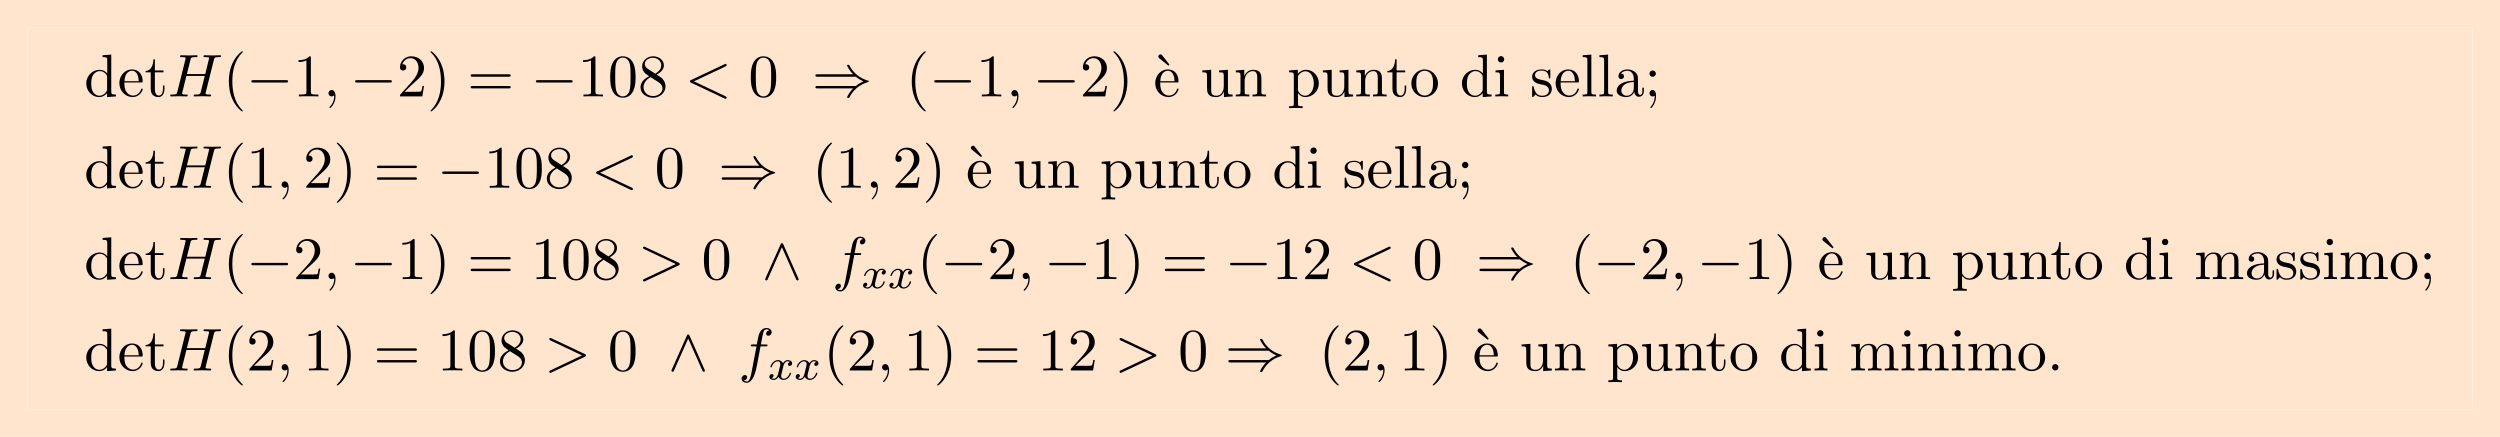 <?xml version='1.0' encoding='UTF-8'?>
<!-- This file was generated by dvisvgm 2.13.3 -->
<svg version='1.1' xmlns='http://www.w3.org/2000/svg' xmlns:xlink='http://www.w3.org/1999/xlink' width='452.601pt' height='79.103pt' viewBox='53.798 80.697 452.601 79.103'>
<defs>
<path id='g1-120' d='M3.993-3.18C3.642-3.092 3.626-2.782 3.626-2.75C3.626-2.574 3.762-2.455 3.937-2.455S4.384-2.59 4.384-2.933C4.384-3.387 3.881-3.515 3.587-3.515C3.212-3.515 2.909-3.252 2.726-2.941C2.55-3.363 2.136-3.515 1.809-3.515C.94-3.515 .454-2.519 .454-2.295C.454-2.224 .51-2.192 .574-2.192C.669-2.192 .685-2.232 .709-2.327C.893-2.909 1.371-3.292 1.785-3.292C2.096-3.292 2.248-3.068 2.248-2.782C2.248-2.622 2.152-2.256 2.088-2C2.032-1.769 1.857-1.06 1.817-.909C1.706-.478 1.419-.143 1.06-.143C1.028-.143 .821-.143 .654-.255C1.02-.343 1.02-.677 1.02-.685C1.02-.869 .877-.98 .701-.98C.486-.98 .255-.797 .255-.494C.255-.128 .646 .08 1.052 .08C1.474 .08 1.769-.239 1.913-.494C2.088-.104 2.455 .08 2.837 .08C3.706 .08 4.184-.917 4.184-1.14C4.184-1.219 4.121-1.243 4.065-1.243C3.969-1.243 3.953-1.188 3.929-1.108C3.77-.574 3.316-.143 2.853-.143C2.59-.143 2.399-.319 2.399-.654C2.399-.813 2.447-.996 2.558-1.443C2.614-1.682 2.79-2.383 2.829-2.534C2.941-2.949 3.22-3.292 3.579-3.292C3.618-3.292 3.826-3.292 3.993-3.18Z'/>
<path id='g0-0' d='M7.189-2.509C7.375-2.509 7.571-2.509 7.571-2.727S7.375-2.945 7.189-2.945H1.287C1.102-2.945 .905-2.945 .905-2.727S1.102-2.509 1.287-2.509H7.189Z'/>
<path id='g0-41' d='M7.92-3.567C8.378-3.175 8.935-2.891 9.295-2.727C8.902-2.553 8.367-2.269 7.92-1.887H.993C.807-1.887 .6-1.887 .6-1.669S.796-1.451 .982-1.451H7.429C6.905-.949 6.338 .011 6.338 .153C6.338 .273 6.48 .273 6.545 .273C6.633 .273 6.709 .273 6.753 .185C6.982-.229 7.287-.807 7.996-1.44C8.749-2.105 9.48-2.4 10.047-2.564C10.233-2.629 10.244-2.64 10.265-2.662C10.287-2.673 10.287-2.705 10.287-2.727S10.287-2.771 10.276-2.793L10.244-2.815C10.222-2.825 10.211-2.836 10.004-2.902C8.531-3.338 7.44-4.331 6.829-5.498C6.709-5.716 6.698-5.727 6.545-5.727C6.48-5.727 6.338-5.727 6.338-5.607C6.338-5.465 6.895-4.516 7.429-4.004H.982C.796-4.004 .6-4.004 .6-3.785S.807-3.567 .993-3.567H7.92Z'/>
<path id='g0-94' d='M3.884-6.295C3.796-6.48 3.731-6.524 3.633-6.524C3.491-6.524 3.458-6.447 3.393-6.295L.676-.196C.611-.055 .6-.033 .6 .022C.6 .142 .698 .24 .818 .24C.895 .24 .982 .218 1.069 .011L3.633-5.771L6.196 .011C6.295 .24 6.404 .24 6.447 .24C6.567 .24 6.665 .142 6.665 .022C6.665 0 6.665-.022 6.6-.153L3.884-6.295Z'/>
<path id='g3-18' d='M3-5.564L3.196-5.749L1.887-7.429C1.855-7.473 1.735-7.615 1.56-7.615C1.364-7.615 1.167-7.418 1.167-7.222C1.167-7.091 1.244-6.982 1.353-6.895L3-5.564Z'/>
<path id='g3-40' d='M3.611 2.618C3.611 2.585 3.611 2.564 3.425 2.378C2.062 1.004 1.713-1.058 1.713-2.727C1.713-4.625 2.127-6.524 3.469-7.887C3.611-8.018 3.611-8.04 3.611-8.073C3.611-8.149 3.567-8.182 3.502-8.182C3.393-8.182 2.411-7.44 1.767-6.055C1.211-4.855 1.08-3.644 1.08-2.727C1.08-1.876 1.2-.556 1.8 .676C2.455 2.018 3.393 2.727 3.502 2.727C3.567 2.727 3.611 2.695 3.611 2.618Z'/>
<path id='g3-41' d='M3.153-2.727C3.153-3.578 3.033-4.898 2.433-6.131C1.778-7.473 .84-8.182 .731-8.182C.665-8.182 .622-8.138 .622-8.073C.622-8.04 .622-8.018 .829-7.822C1.898-6.742 2.52-5.007 2.52-2.727C2.52-.862 2.116 1.058 .764 2.433C.622 2.564 .622 2.585 .622 2.618C.622 2.684 .665 2.727 .731 2.727C.84 2.727 1.822 1.985 2.465 .6C3.022-.6 3.153-1.811 3.153-2.727Z'/>
<path id='g3-48' d='M5.018-3.491C5.018-4.364 4.964-5.236 4.582-6.044C4.08-7.091 3.185-7.265 2.727-7.265C2.073-7.265 1.276-6.982 .829-5.967C.48-5.215 .425-4.364 .425-3.491C.425-2.673 .469-1.691 .916-.862C1.385 .022 2.182 .24 2.716 .24C3.305 .24 4.135 .011 4.615-1.025C4.964-1.778 5.018-2.629 5.018-3.491ZM2.716 0C2.291 0 1.647-.273 1.451-1.32C1.331-1.975 1.331-2.978 1.331-3.622C1.331-4.32 1.331-5.04 1.418-5.629C1.625-6.927 2.444-7.025 2.716-7.025C3.076-7.025 3.796-6.829 4.004-5.749C4.113-5.138 4.113-4.309 4.113-3.622C4.113-2.804 4.113-2.062 3.993-1.364C3.829-.327 3.207 0 2.716 0Z'/>
<path id='g3-49' d='M3.207-6.982C3.207-7.244 3.207-7.265 2.956-7.265C2.28-6.567 1.32-6.567 .971-6.567V-6.229C1.189-6.229 1.833-6.229 2.4-6.513V-.862C2.4-.469 2.367-.338 1.385-.338H1.036V0C1.418-.033 2.367-.033 2.804-.033S4.189-.033 4.571 0V-.338H4.222C3.24-.338 3.207-.458 3.207-.862V-6.982Z'/>
<path id='g3-50' d='M1.385-.84L2.542-1.964C4.244-3.469 4.898-4.058 4.898-5.149C4.898-6.393 3.916-7.265 2.585-7.265C1.353-7.265 .545-6.262 .545-5.291C.545-4.68 1.091-4.68 1.124-4.68C1.309-4.68 1.691-4.811 1.691-5.258C1.691-5.542 1.495-5.825 1.113-5.825C1.025-5.825 1.004-5.825 .971-5.815C1.222-6.524 1.811-6.927 2.444-6.927C3.436-6.927 3.905-6.044 3.905-5.149C3.905-4.276 3.36-3.415 2.76-2.738L.665-.404C.545-.284 .545-.262 .545 0H4.593L4.898-1.898H4.625C4.571-1.571 4.495-1.091 4.385-.927C4.309-.84 3.589-.84 3.349-.84H1.385Z'/>
<path id='g3-56' d='M1.778-4.985C1.276-5.313 1.233-5.684 1.233-5.869C1.233-6.535 1.942-6.993 2.716-6.993C3.513-6.993 4.211-6.425 4.211-5.64C4.211-5.018 3.785-4.495 3.131-4.113L1.778-4.985ZM3.371-3.949C4.156-4.353 4.691-4.92 4.691-5.64C4.691-6.644 3.72-7.265 2.727-7.265C1.636-7.265 .753-6.458 .753-5.444C.753-5.247 .775-4.756 1.233-4.244C1.353-4.113 1.756-3.84 2.029-3.655C1.396-3.338 .458-2.727 .458-1.647C.458-.491 1.571 .24 2.716 .24C3.949 .24 4.985-.665 4.985-1.833C4.985-2.225 4.865-2.716 4.451-3.175C4.244-3.404 4.069-3.513 3.371-3.949ZM2.28-3.491L3.622-2.64C3.927-2.433 4.44-2.105 4.44-1.44C4.44-.633 3.622-.065 2.727-.065C1.789-.065 1.004-.742 1.004-1.647C1.004-2.28 1.353-2.978 2.28-3.491Z'/>
<path id='g3-59' d='M2.095-4.124C2.095-4.44 1.833-4.702 1.516-4.702S.938-4.44 .938-4.124S1.2-3.545 1.516-3.545S2.095-3.807 2.095-4.124ZM1.887-.12C1.887 .185 1.887 1.036 1.189 1.844C1.113 1.931 1.113 1.953 1.113 1.985C1.113 2.062 1.167 2.105 1.222 2.105C1.342 2.105 2.127 1.233 2.127-.033C2.127-.349 2.105-1.156 1.516-1.156C1.135-1.156 .938-.862 .938-.578S1.124 0 1.516 0C1.571 0 1.593 0 1.604-.011C1.68-.022 1.8-.044 1.887-.12Z'/>
<path id='g3-61' d='M7.495-3.567C7.658-3.567 7.865-3.567 7.865-3.785S7.658-4.004 7.505-4.004H.971C.818-4.004 .611-4.004 .611-3.785S.818-3.567 .982-3.567H7.495ZM7.505-1.451C7.658-1.451 7.865-1.451 7.865-1.669S7.658-1.887 7.495-1.887H.982C.818-1.887 .611-1.887 .611-1.669S.818-1.451 .971-1.451H7.505Z'/>
<path id='g3-97' d='M3.633-.829C3.676-.393 3.971 .065 4.484 .065C4.713 .065 5.378-.087 5.378-.971V-1.582H5.105V-.971C5.105-.338 4.833-.273 4.713-.273C4.353-.273 4.309-.764 4.309-.818V-3C4.309-3.458 4.309-3.884 3.916-4.287C3.491-4.713 2.945-4.887 2.422-4.887C1.527-4.887 .775-4.375 .775-3.655C.775-3.327 .993-3.142 1.276-3.142C1.582-3.142 1.778-3.36 1.778-3.644C1.778-3.775 1.724-4.135 1.222-4.145C1.516-4.527 2.051-4.647 2.4-4.647C2.935-4.647 3.556-4.222 3.556-3.251V-2.847C3-2.815 2.236-2.782 1.549-2.455C.731-2.084 .458-1.516 .458-1.036C.458-.153 1.516 .12 2.204 .12C2.924 .12 3.425-.316 3.633-.829ZM3.556-2.618V-1.527C3.556-.491 2.771-.12 2.28-.12C1.745-.12 1.298-.502 1.298-1.047C1.298-1.647 1.756-2.553 3.556-2.618Z'/>
<path id='g3-100' d='M4.145-.6V.12L5.749 0V-.338C4.985-.338 4.898-.415 4.898-.949V-7.571L3.327-7.451V-7.113C4.091-7.113 4.178-7.036 4.178-6.502V-4.145C3.862-4.538 3.393-4.822 2.804-4.822C1.516-4.822 .371-3.753 .371-2.345C.371-.96 1.44 .12 2.684 .12C3.382 .12 3.873-.251 4.145-.6ZM4.145-3.524V-1.287C4.145-1.091 4.145-1.069 4.025-.884C3.698-.36 3.207-.12 2.738-.12C2.247-.12 1.855-.404 1.593-.818C1.309-1.265 1.276-1.887 1.276-2.335C1.276-2.738 1.298-3.393 1.615-3.884C1.844-4.222 2.258-4.582 2.847-4.582C3.229-4.582 3.687-4.418 4.025-3.927C4.145-3.742 4.145-3.72 4.145-3.524Z'/>
<path id='g3-101' d='M1.222-2.749C1.287-4.375 2.204-4.647 2.575-4.647C3.698-4.647 3.807-3.175 3.807-2.749H1.222ZM1.211-2.52H4.255C4.495-2.52 4.527-2.52 4.527-2.749C4.527-3.829 3.938-4.887 2.575-4.887C1.309-4.887 .305-3.764 .305-2.4C.305-.938 1.451 .12 2.705 .12C4.036 .12 4.527-1.091 4.527-1.298C4.527-1.407 4.44-1.429 4.385-1.429C4.287-1.429 4.265-1.364 4.244-1.276C3.862-.153 2.88-.153 2.771-.153C2.225-.153 1.789-.48 1.538-.884C1.211-1.407 1.211-2.127 1.211-2.52Z'/>
<path id='g3-105' d='M1.931-4.822L.404-4.702V-4.364C1.113-4.364 1.211-4.298 1.211-3.764V-.829C1.211-.338 1.091-.338 .36-.338V0C.709-.011 1.298-.033 1.56-.033C1.942-.033 2.324-.011 2.695 0V-.338C1.975-.338 1.931-.393 1.931-.818V-4.822ZM1.975-6.72C1.975-7.069 1.702-7.298 1.396-7.298C1.058-7.298 .818-7.004 .818-6.72C.818-6.425 1.058-6.142 1.396-6.142C1.702-6.142 1.975-6.371 1.975-6.72Z'/>
<path id='g3-108' d='M1.931-7.571L.36-7.451V-7.113C1.124-7.113 1.211-7.036 1.211-6.502V-.829C1.211-.338 1.091-.338 .36-.338V0C.72-.011 1.298-.033 1.571-.033S2.378-.011 2.782 0V-.338C2.051-.338 1.931-.338 1.931-.829V-7.571Z'/>
<path id='g3-109' d='M1.2-3.753V-.829C1.2-.338 1.08-.338 .349-.338V0C.731-.011 1.287-.033 1.582-.033C1.865-.033 2.433-.011 2.804 0V-.338C2.073-.338 1.953-.338 1.953-.829V-2.836C1.953-3.971 2.727-4.582 3.425-4.582C4.113-4.582 4.233-3.993 4.233-3.371V-.829C4.233-.338 4.113-.338 3.382-.338V0C3.764-.011 4.32-.033 4.615-.033C4.898-.033 5.465-.011 5.836 0V-.338C5.105-.338 4.985-.338 4.985-.829V-2.836C4.985-3.971 5.76-4.582 6.458-4.582C7.145-4.582 7.265-3.993 7.265-3.371V-.829C7.265-.338 7.145-.338 6.415-.338V0C6.796-.011 7.353-.033 7.647-.033C7.931-.033 8.498-.011 8.869 0V-.338C8.302-.338 8.029-.338 8.018-.665V-2.749C8.018-3.687 8.018-4.025 7.68-4.418C7.527-4.604 7.167-4.822 6.535-4.822C5.618-4.822 5.138-4.167 4.953-3.753C4.8-4.702 3.993-4.822 3.502-4.822C2.705-4.822 2.193-4.353 1.887-3.676V-4.822L.349-4.702V-4.364C1.113-4.364 1.2-4.287 1.2-3.753Z'/>
<path id='g3-110' d='M1.2-3.753V-.829C1.2-.338 1.08-.338 .349-.338V0C.731-.011 1.287-.033 1.582-.033C1.865-.033 2.433-.011 2.804 0V-.338C2.073-.338 1.953-.338 1.953-.829V-2.836C1.953-3.971 2.727-4.582 3.425-4.582C4.113-4.582 4.233-3.993 4.233-3.371V-.829C4.233-.338 4.113-.338 3.382-.338V0C3.764-.011 4.32-.033 4.615-.033C4.898-.033 5.465-.011 5.836 0V-.338C5.269-.338 4.996-.338 4.985-.665V-2.749C4.985-3.687 4.985-4.025 4.647-4.418C4.495-4.604 4.135-4.822 3.502-4.822C2.705-4.822 2.193-4.353 1.887-3.676V-4.822L.349-4.702V-4.364C1.113-4.364 1.2-4.287 1.2-3.753Z'/>
<path id='g3-111' d='M5.138-2.335C5.138-3.731 4.047-4.887 2.727-4.887C1.364-4.887 .305-3.698 .305-2.335C.305-.927 1.44 .12 2.716 .12C4.036 .12 5.138-.949 5.138-2.335ZM2.727-.153C2.258-.153 1.778-.382 1.484-.884C1.211-1.364 1.211-2.029 1.211-2.422C1.211-2.847 1.211-3.436 1.473-3.916C1.767-4.418 2.28-4.647 2.716-4.647C3.196-4.647 3.665-4.407 3.949-3.938S4.233-2.836 4.233-2.422C4.233-2.029 4.233-1.44 3.993-.96C3.753-.469 3.273-.153 2.727-.153Z'/>
<path id='g3-112' d='M1.876-4.102V-4.822L.305-4.702V-4.364C1.08-4.364 1.156-4.298 1.156-3.818V1.287C1.156 1.778 1.036 1.778 .305 1.778V2.116C.676 2.105 1.244 2.084 1.527 2.084C1.822 2.084 2.378 2.105 2.76 2.116V1.778C2.029 1.778 1.909 1.778 1.909 1.287V-.545V-.644C1.964-.469 2.422 .12 3.251 .12C4.549 .12 5.684-.949 5.684-2.356C5.684-3.742 4.625-4.822 3.404-4.822C2.553-4.822 2.095-4.342 1.876-4.102ZM1.909-1.244V-3.676C2.225-4.233 2.76-4.549 3.316-4.549C4.113-4.549 4.778-3.589 4.778-2.356C4.778-1.036 4.015-.12 3.207-.12C2.771-.12 2.356-.338 2.062-.785C1.909-1.015 1.909-1.025 1.909-1.244Z'/>
<path id='g3-115' d='M2.269-2.116C2.509-2.073 3.404-1.898 3.404-1.113C3.404-.556 3.022-.12 2.171-.12C1.255-.12 .862-.742 .655-1.669C.622-1.811 .611-1.855 .502-1.855C.36-1.855 .36-1.778 .36-1.582V-.142C.36 .044 .36 .12 .48 .12C.535 .12 .545 .109 .753-.098C.775-.12 .775-.142 .971-.349C1.451 .109 1.942 .12 2.171 .12C3.425 .12 3.927-.611 3.927-1.396C3.927-1.975 3.6-2.302 3.469-2.433C3.109-2.782 2.684-2.869 2.225-2.956C1.615-3.076 .884-3.218 .884-3.851C.884-4.233 1.167-4.68 2.105-4.68C3.305-4.68 3.36-3.698 3.382-3.36C3.393-3.262 3.491-3.262 3.513-3.262C3.655-3.262 3.655-3.316 3.655-3.524V-4.625C3.655-4.811 3.655-4.887 3.535-4.887C3.48-4.887 3.458-4.887 3.316-4.756C3.284-4.713 3.175-4.615 3.131-4.582C2.716-4.887 2.269-4.887 2.105-4.887C.775-4.887 .36-4.156 .36-3.545C.36-3.164 .535-2.858 .829-2.618C1.178-2.335 1.484-2.269 2.269-2.116Z'/>
<path id='g3-116' d='M1.887-4.364H3.447V-4.702H1.887V-6.709H1.615C1.604-5.815 1.276-4.647 .207-4.604V-4.364H1.135V-1.353C1.135-.011 2.149 .12 2.542 .12C3.316 .12 3.622-.655 3.622-1.353V-1.975H3.349V-1.375C3.349-.567 3.022-.153 2.618-.153C1.887-.153 1.887-1.145 1.887-1.331V-4.364Z'/>
<path id='g3-117' d='M4.265-.862V.12L5.836 0V-.338C5.073-.338 4.985-.415 4.985-.949V-4.822L3.382-4.702V-4.364C4.145-4.364 4.233-4.287 4.233-3.753V-1.811C4.233-.862 3.709-.12 2.913-.12C1.996-.12 1.953-.633 1.953-1.2V-4.822L.349-4.702V-4.364C1.2-4.364 1.2-4.331 1.2-3.36V-1.724C1.2-.873 1.2 .12 2.858 .12C3.469 .12 3.949-.185 4.265-.862Z'/>
<path id='g2-58' d='M2.095-.578C2.095-.895 1.833-1.156 1.516-1.156S.938-.895 .938-.578S1.2 0 1.516 0S2.095-.262 2.095-.578Z'/>
<path id='g2-59' d='M2.215-.011C2.215-.731 1.942-1.156 1.516-1.156C1.156-1.156 .938-.884 .938-.578C.938-.284 1.156 0 1.516 0C1.647 0 1.789-.044 1.898-.142C1.931-.164 1.942-.175 1.953-.175S1.975-.164 1.975-.011C1.975 .796 1.593 1.451 1.233 1.811C1.113 1.931 1.113 1.953 1.113 1.985C1.113 2.062 1.167 2.105 1.222 2.105C1.342 2.105 2.215 1.265 2.215-.011Z'/>
<path id='g2-60' d='M7.364-5.433C7.495-5.498 7.571-5.553 7.571-5.673S7.473-5.891 7.353-5.891C7.32-5.891 7.298-5.891 7.156-5.815L1.113-2.967C.993-2.913 .905-2.858 .905-2.727S.993-2.542 1.113-2.487L7.156 .36C7.298 .436 7.32 .436 7.353 .436C7.473 .436 7.571 .338 7.571 .218S7.495 .044 7.364-.022L1.636-2.727L7.364-5.433Z'/>
<path id='g2-62' d='M7.364-2.487C7.484-2.542 7.571-2.596 7.571-2.727S7.484-2.913 7.364-2.967L1.32-5.815C1.178-5.891 1.156-5.891 1.124-5.891C1.004-5.891 .905-5.793 .905-5.673C.905-5.575 .96-5.509 1.113-5.433L6.84-2.727L1.113-.022C.96 .055 .905 .12 .905 .218C.905 .338 1.004 .436 1.124 .436C1.156 .436 1.178 .436 1.32 .36L7.364-2.487Z'/>
<path id='g2-72' d='M8.324-6.611C8.422-7.004 8.444-7.113 9.24-7.113C9.524-7.113 9.611-7.113 9.611-7.331C9.611-7.451 9.491-7.451 9.458-7.451C9.153-7.451 8.367-7.418 8.062-7.418C7.745-7.418 6.971-7.451 6.655-7.451C6.567-7.451 6.447-7.451 6.447-7.233C6.447-7.113 6.545-7.113 6.753-7.113C6.775-7.113 6.982-7.113 7.167-7.091C7.364-7.069 7.462-7.058 7.462-6.916C7.462-6.873 7.451-6.851 7.418-6.709L6.764-4.047H3.436L4.08-6.611C4.178-7.004 4.211-7.113 4.996-7.113C5.28-7.113 5.367-7.113 5.367-7.331C5.367-7.451 5.247-7.451 5.215-7.451C4.909-7.451 4.124-7.418 3.818-7.418C3.502-7.418 2.727-7.451 2.411-7.451C2.324-7.451 2.204-7.451 2.204-7.233C2.204-7.113 2.302-7.113 2.509-7.113C2.531-7.113 2.738-7.113 2.924-7.091C3.12-7.069 3.218-7.058 3.218-6.916C3.218-6.873 3.207-6.84 3.175-6.709L1.713-.851C1.604-.425 1.582-.338 .72-.338C.524-.338 .425-.338 .425-.12C.425 0 .556 0 .578 0C.884 0 1.658-.033 1.964-.033C2.193-.033 2.433-.022 2.662-.022C2.902-.022 3.142 0 3.371 0C3.458 0 3.589 0 3.589-.218C3.589-.338 3.491-.338 3.284-.338C2.88-.338 2.575-.338 2.575-.535C2.575-.6 2.596-.655 2.607-.72L3.349-3.709H6.676C6.218-1.898 5.967-.862 5.924-.698C5.815-.349 5.607-.338 4.931-.338C4.767-.338 4.669-.338 4.669-.12C4.669 0 4.8 0 4.822 0C5.127 0 5.902-.033 6.207-.033C6.436-.033 6.676-.022 6.905-.022C7.145-.022 7.385 0 7.615 0C7.702 0 7.833 0 7.833-.218C7.833-.338 7.735-.338 7.527-.338C7.124-.338 6.818-.338 6.818-.535C6.818-.6 6.84-.655 6.851-.72L8.324-6.611Z'/>
<path id='g2-102' d='M4.004-4.364H4.942C5.16-4.364 5.269-4.364 5.269-4.582C5.269-4.702 5.16-4.702 4.975-4.702H4.069L4.298-5.945C4.342-6.175 4.495-6.949 4.56-7.08C4.658-7.287 4.844-7.451 5.073-7.451C5.116-7.451 5.4-7.451 5.607-7.255C5.127-7.211 5.018-6.829 5.018-6.665C5.018-6.415 5.215-6.284 5.422-6.284C5.705-6.284 6.022-6.524 6.022-6.938C6.022-7.44 5.52-7.691 5.073-7.691C4.702-7.691 4.015-7.495 3.687-6.415C3.622-6.185 3.589-6.076 3.327-4.702H2.575C2.367-4.702 2.247-4.702 2.247-4.495C2.247-4.364 2.345-4.364 2.553-4.364H3.273L2.455-.055C2.258 1.004 2.073 1.996 1.505 1.996C1.462 1.996 1.189 1.996 .982 1.8C1.484 1.767 1.582 1.375 1.582 1.211C1.582 .96 1.385 .829 1.178 .829C.895 .829 .578 1.069 .578 1.484C.578 1.975 1.058 2.236 1.505 2.236C2.105 2.236 2.542 1.593 2.738 1.178C3.087 .491 3.338-.829 3.349-.905L4.004-4.364Z'/>
</defs>
<g id='page1'>
<rect x='58.78' y='85.679' height='69.141' width='442.638' fill='#ffe4ce'/>
<use x='69.041' y='98.152' xlink:href='#g3-100'/>
<use x='75.102' y='98.152' xlink:href='#g3-101'/>
<use x='79.95' y='98.152' xlink:href='#g3-116'/>
<use x='84.193' y='98.152' xlink:href='#g2-72'/>
<use x='94.147' y='98.152' xlink:href='#g3-40'/>
<use x='98.39' y='98.152' xlink:href='#g0-0'/>
<use x='106.874' y='98.152' xlink:href='#g3-49'/>
<use x='112.329' y='98.152' xlink:href='#g2-59'/>
<use x='117.177' y='98.152' xlink:href='#g0-0'/>
<use x='125.662' y='98.152' xlink:href='#g3-50'/>
<use x='131.117' y='98.152' xlink:href='#g3-41'/>
<use x='138.39' y='98.152' xlink:href='#g3-61'/>
<use x='149.905' y='98.152' xlink:href='#g0-0'/>
<use x='158.39' y='98.152' xlink:href='#g3-49'/>
<use x='163.844' y='98.152' xlink:href='#g3-48'/>
<use x='169.299' y='98.152' xlink:href='#g3-56'/>
<use x='177.784' y='98.152' xlink:href='#g2-60'/>
<use x='189.299' y='98.152' xlink:href='#g3-48'/>
<use x='200.814' y='98.152' xlink:href='#g0-41'/>
<use x='217.783' y='98.152' xlink:href='#g3-40'/>
<use x='222.026' y='98.152' xlink:href='#g0-0'/>
<use x='230.511' y='98.152' xlink:href='#g3-49'/>
<use x='235.965' y='98.152' xlink:href='#g2-59'/>
<use x='240.814' y='98.152' xlink:href='#g0-0'/>
<use x='249.299' y='98.152' xlink:href='#g3-50'/>
<use x='254.753' y='98.152' xlink:href='#g3-41'/>
<use x='262.329' y='98.152' xlink:href='#g3-18'/>
<use x='262.632' y='98.152' xlink:href='#g3-101'/>
<use x='271.117' y='98.152' xlink:href='#g3-117'/>
<use x='277.177' y='98.152' xlink:href='#g3-110'/>
<use x='286.874' y='98.152' xlink:href='#g3-112'/>
<use x='292.935' y='98.152' xlink:href='#g3-117'/>
<use x='298.996' y='98.152' xlink:href='#g3-110'/>
<use x='304.753' y='98.152' xlink:href='#g3-116'/>
<use x='308.996' y='98.152' xlink:href='#g3-111'/>
<use x='318.087' y='98.152' xlink:href='#g3-100'/>
<use x='324.147' y='98.152' xlink:href='#g3-105'/>
<use x='330.814' y='98.152' xlink:href='#g3-115'/>
<use x='335.117' y='98.152' xlink:href='#g3-101'/>
<use x='339.965' y='98.152' xlink:href='#g3-108'/>
<use x='342.996' y='98.152' xlink:href='#g3-108'/>
<use x='346.026' y='98.152' xlink:href='#g3-97'/>
<use x='351.48' y='98.152' xlink:href='#g3-59'/>
<use x='69.041' y='114.69' xlink:href='#g3-100'/>
<use x='75.102' y='114.69' xlink:href='#g3-101'/>
<use x='79.95' y='114.69' xlink:href='#g3-116'/>
<use x='84.193' y='114.69' xlink:href='#g2-72'/>
<use x='94.147' y='114.69' xlink:href='#g3-40'/>
<use x='98.39' y='114.69' xlink:href='#g3-49'/>
<use x='103.844' y='114.69' xlink:href='#g2-59'/>
<use x='108.693' y='114.69' xlink:href='#g3-50'/>
<use x='114.147' y='114.69' xlink:href='#g3-41'/>
<use x='121.42' y='114.69' xlink:href='#g3-61'/>
<use x='132.935' y='114.69' xlink:href='#g0-0'/>
<use x='141.42' y='114.69' xlink:href='#g3-49'/>
<use x='146.874' y='114.69' xlink:href='#g3-48'/>
<use x='152.329' y='114.69' xlink:href='#g3-56'/>
<use x='160.814' y='114.69' xlink:href='#g2-60'/>
<use x='172.329' y='114.69' xlink:href='#g3-48'/>
<use x='183.844' y='114.69' xlink:href='#g0-41'/>
<use x='200.814' y='114.69' xlink:href='#g3-40'/>
<use x='205.056' y='114.69' xlink:href='#g3-49'/>
<use x='210.511' y='114.69' xlink:href='#g2-59'/>
<use x='215.359' y='114.69' xlink:href='#g3-50'/>
<use x='220.814' y='114.69' xlink:href='#g3-41'/>
<use x='228.389' y='114.69' xlink:href='#g3-18'/>
<use x='228.692' y='114.69' xlink:href='#g3-101'/>
<use x='237.177' y='114.69' xlink:href='#g3-117'/>
<use x='243.238' y='114.69' xlink:href='#g3-110'/>
<use x='252.935' y='114.69' xlink:href='#g3-112'/>
<use x='258.996' y='114.69' xlink:href='#g3-117'/>
<use x='265.056' y='114.69' xlink:href='#g3-110'/>
<use x='270.814' y='114.69' xlink:href='#g3-116'/>
<use x='275.056' y='114.69' xlink:href='#g3-111'/>
<use x='284.147' y='114.69' xlink:href='#g3-100'/>
<use x='290.208' y='114.69' xlink:href='#g3-105'/>
<use x='296.874' y='114.69' xlink:href='#g3-115'/>
<use x='301.177' y='114.69' xlink:href='#g3-101'/>
<use x='306.026' y='114.69' xlink:href='#g3-108'/>
<use x='309.056' y='114.69' xlink:href='#g3-108'/>
<use x='312.087' y='114.69' xlink:href='#g3-97'/>
<use x='317.541' y='114.69' xlink:href='#g3-59'/>
<use x='69.041' y='131.228' xlink:href='#g3-100'/>
<use x='75.102' y='131.228' xlink:href='#g3-101'/>
<use x='79.95' y='131.228' xlink:href='#g3-116'/>
<use x='84.193' y='131.228' xlink:href='#g2-72'/>
<use x='94.147' y='131.228' xlink:href='#g3-40'/>
<use x='98.39' y='131.228' xlink:href='#g0-0'/>
<use x='106.874' y='131.228' xlink:href='#g3-50'/>
<use x='112.329' y='131.228' xlink:href='#g2-59'/>
<use x='117.177' y='131.228' xlink:href='#g0-0'/>
<use x='125.662' y='131.228' xlink:href='#g3-49'/>
<use x='131.117' y='131.228' xlink:href='#g3-41'/>
<use x='138.39' y='131.228' xlink:href='#g3-61'/>
<use x='149.905' y='131.228' xlink:href='#g3-49'/>
<use x='155.359' y='131.228' xlink:href='#g3-48'/>
<use x='160.814' y='131.228' xlink:href='#g3-56'/>
<use x='169.299' y='131.228' xlink:href='#g2-62'/>
<use x='180.814' y='131.228' xlink:href='#g3-48'/>
<use x='191.723' y='131.228' xlink:href='#g0-94'/>
<use x='204.45' y='131.228' xlink:href='#g2-102'/>
<use x='209.791' y='132.864' xlink:href='#g1-120'/>
<use x='214.558' y='132.864' xlink:href='#g1-120'/>
<use x='219.823' y='131.228' xlink:href='#g3-40'/>
<use x='224.065' y='131.228' xlink:href='#g0-0'/>
<use x='232.55' y='131.228' xlink:href='#g3-50'/>
<use x='238.005' y='131.228' xlink:href='#g2-59'/>
<use x='242.853' y='131.228' xlink:href='#g0-0'/>
<use x='251.338' y='131.228' xlink:href='#g3-49'/>
<use x='256.793' y='131.228' xlink:href='#g3-41'/>
<use x='264.065' y='131.228' xlink:href='#g3-61'/>
<use x='275.58' y='131.228' xlink:href='#g0-0'/>
<use x='284.065' y='131.228' xlink:href='#g3-49'/>
<use x='289.52' y='131.228' xlink:href='#g3-50'/>
<use x='298.005' y='131.228' xlink:href='#g2-60'/>
<use x='309.52' y='131.228' xlink:href='#g3-48'/>
<use x='321.035' y='131.228' xlink:href='#g0-41'/>
<use x='338.005' y='131.228' xlink:href='#g3-40'/>
<use x='342.247' y='131.228' xlink:href='#g0-0'/>
<use x='350.732' y='131.228' xlink:href='#g3-50'/>
<use x='356.186' y='131.228' xlink:href='#g2-59'/>
<use x='361.035' y='131.228' xlink:href='#g0-0'/>
<use x='369.52' y='131.228' xlink:href='#g3-49'/>
<use x='374.974' y='131.228' xlink:href='#g3-41'/>
<use x='382.55' y='131.228' xlink:href='#g3-18'/>
<use x='382.853' y='131.228' xlink:href='#g3-101'/>
<use x='391.338' y='131.228' xlink:href='#g3-117'/>
<use x='397.399' y='131.228' xlink:href='#g3-110'/>
<use x='407.096' y='131.228' xlink:href='#g3-112'/>
<use x='413.156' y='131.228' xlink:href='#g3-117'/>
<use x='419.217' y='131.228' xlink:href='#g3-110'/>
<use x='424.974' y='131.228' xlink:href='#g3-116'/>
<use x='429.217' y='131.228' xlink:href='#g3-111'/>
<use x='438.308' y='131.228' xlink:href='#g3-100'/>
<use x='444.368' y='131.228' xlink:href='#g3-105'/>
<use x='451.035' y='131.228' xlink:href='#g3-109'/>
<use x='460.126' y='131.228' xlink:href='#g3-97'/>
<use x='465.581' y='131.228' xlink:href='#g3-115'/>
<use x='469.884' y='131.228' xlink:href='#g3-115'/>
<use x='474.187' y='131.228' xlink:href='#g3-105'/>
<use x='477.217' y='131.228' xlink:href='#g3-109'/>
<use x='486.308' y='131.228' xlink:href='#g3-111'/>
<use x='491.762' y='131.228' xlink:href='#g3-59'/>
<use x='69.041' y='147.766' xlink:href='#g3-100'/>
<use x='75.102' y='147.766' xlink:href='#g3-101'/>
<use x='79.95' y='147.766' xlink:href='#g3-116'/>
<use x='84.193' y='147.766' xlink:href='#g2-72'/>
<use x='94.147' y='147.766' xlink:href='#g3-40'/>
<use x='98.39' y='147.766' xlink:href='#g3-50'/>
<use x='103.844' y='147.766' xlink:href='#g2-59'/>
<use x='108.693' y='147.766' xlink:href='#g3-49'/>
<use x='114.147' y='147.766' xlink:href='#g3-41'/>
<use x='121.42' y='147.766' xlink:href='#g3-61'/>
<use x='132.935' y='147.766' xlink:href='#g3-49'/>
<use x='138.39' y='147.766' xlink:href='#g3-48'/>
<use x='143.844' y='147.766' xlink:href='#g3-56'/>
<use x='152.329' y='147.766' xlink:href='#g2-62'/>
<use x='163.844' y='147.766' xlink:href='#g3-48'/>
<use x='174.753' y='147.766' xlink:href='#g0-94'/>
<use x='187.48' y='147.766' xlink:href='#g2-102'/>
<use x='192.821' y='149.402' xlink:href='#g1-120'/>
<use x='197.588' y='149.402' xlink:href='#g1-120'/>
<use x='202.853' y='147.766' xlink:href='#g3-40'/>
<use x='207.096' y='147.766' xlink:href='#g3-50'/>
<use x='212.55' y='147.766' xlink:href='#g2-59'/>
<use x='217.399' y='147.766' xlink:href='#g3-49'/>
<use x='222.853' y='147.766' xlink:href='#g3-41'/>
<use x='230.126' y='147.766' xlink:href='#g3-61'/>
<use x='241.641' y='147.766' xlink:href='#g3-49'/>
<use x='247.096' y='147.766' xlink:href='#g3-50'/>
<use x='255.58' y='147.766' xlink:href='#g2-62'/>
<use x='267.095' y='147.766' xlink:href='#g3-48'/>
<use x='275.58' y='147.766' xlink:href='#g0-41'/>
<use x='292.55' y='147.766' xlink:href='#g3-40'/>
<use x='296.792' y='147.766' xlink:href='#g3-50'/>
<use x='302.247' y='147.766' xlink:href='#g2-59'/>
<use x='307.095' y='147.766' xlink:href='#g3-49'/>
<use x='312.55' y='147.766' xlink:href='#g3-41'/>
<use x='320.126' y='147.766' xlink:href='#g3-18'/>
<use x='320.429' y='147.766' xlink:href='#g3-101'/>
<use x='328.914' y='147.766' xlink:href='#g3-117'/>
<use x='334.974' y='147.766' xlink:href='#g3-110'/>
<use x='344.671' y='147.766' xlink:href='#g3-112'/>
<use x='350.732' y='147.766' xlink:href='#g3-117'/>
<use x='356.792' y='147.766' xlink:href='#g3-110'/>
<use x='362.55' y='147.766' xlink:href='#g3-116'/>
<use x='366.792' y='147.766' xlink:href='#g3-111'/>
<use x='375.883' y='147.766' xlink:href='#g3-100'/>
<use x='381.944' y='147.766' xlink:href='#g3-105'/>
<use x='388.611' y='147.766' xlink:href='#g3-109'/>
<use x='397.702' y='147.766' xlink:href='#g3-105'/>
<use x='400.732' y='147.766' xlink:href='#g3-110'/>
<use x='406.793' y='147.766' xlink:href='#g3-105'/>
<use x='409.823' y='147.766' xlink:href='#g3-109'/>
<use x='418.914' y='147.766' xlink:href='#g3-111'/>
<use x='424.368' y='147.766' xlink:href='#g2-58'/>
<rect x='53.798' y='80.697' height='4.981' width='452.601' fill='#ffe4ce'/>
<rect x='53.798' y='83.188' height='74.122' width='4.981' fill='#ffe4ce'/>
<rect x='501.418' y='83.188' height='74.122' width='4.981' fill='#ffe4ce'/>
<rect x='53.798' y='154.819' height='4.981' width='452.601' fill='#ffe4ce'/>
</g>
</svg><!--Rendered by QuickLaTeX.com-->